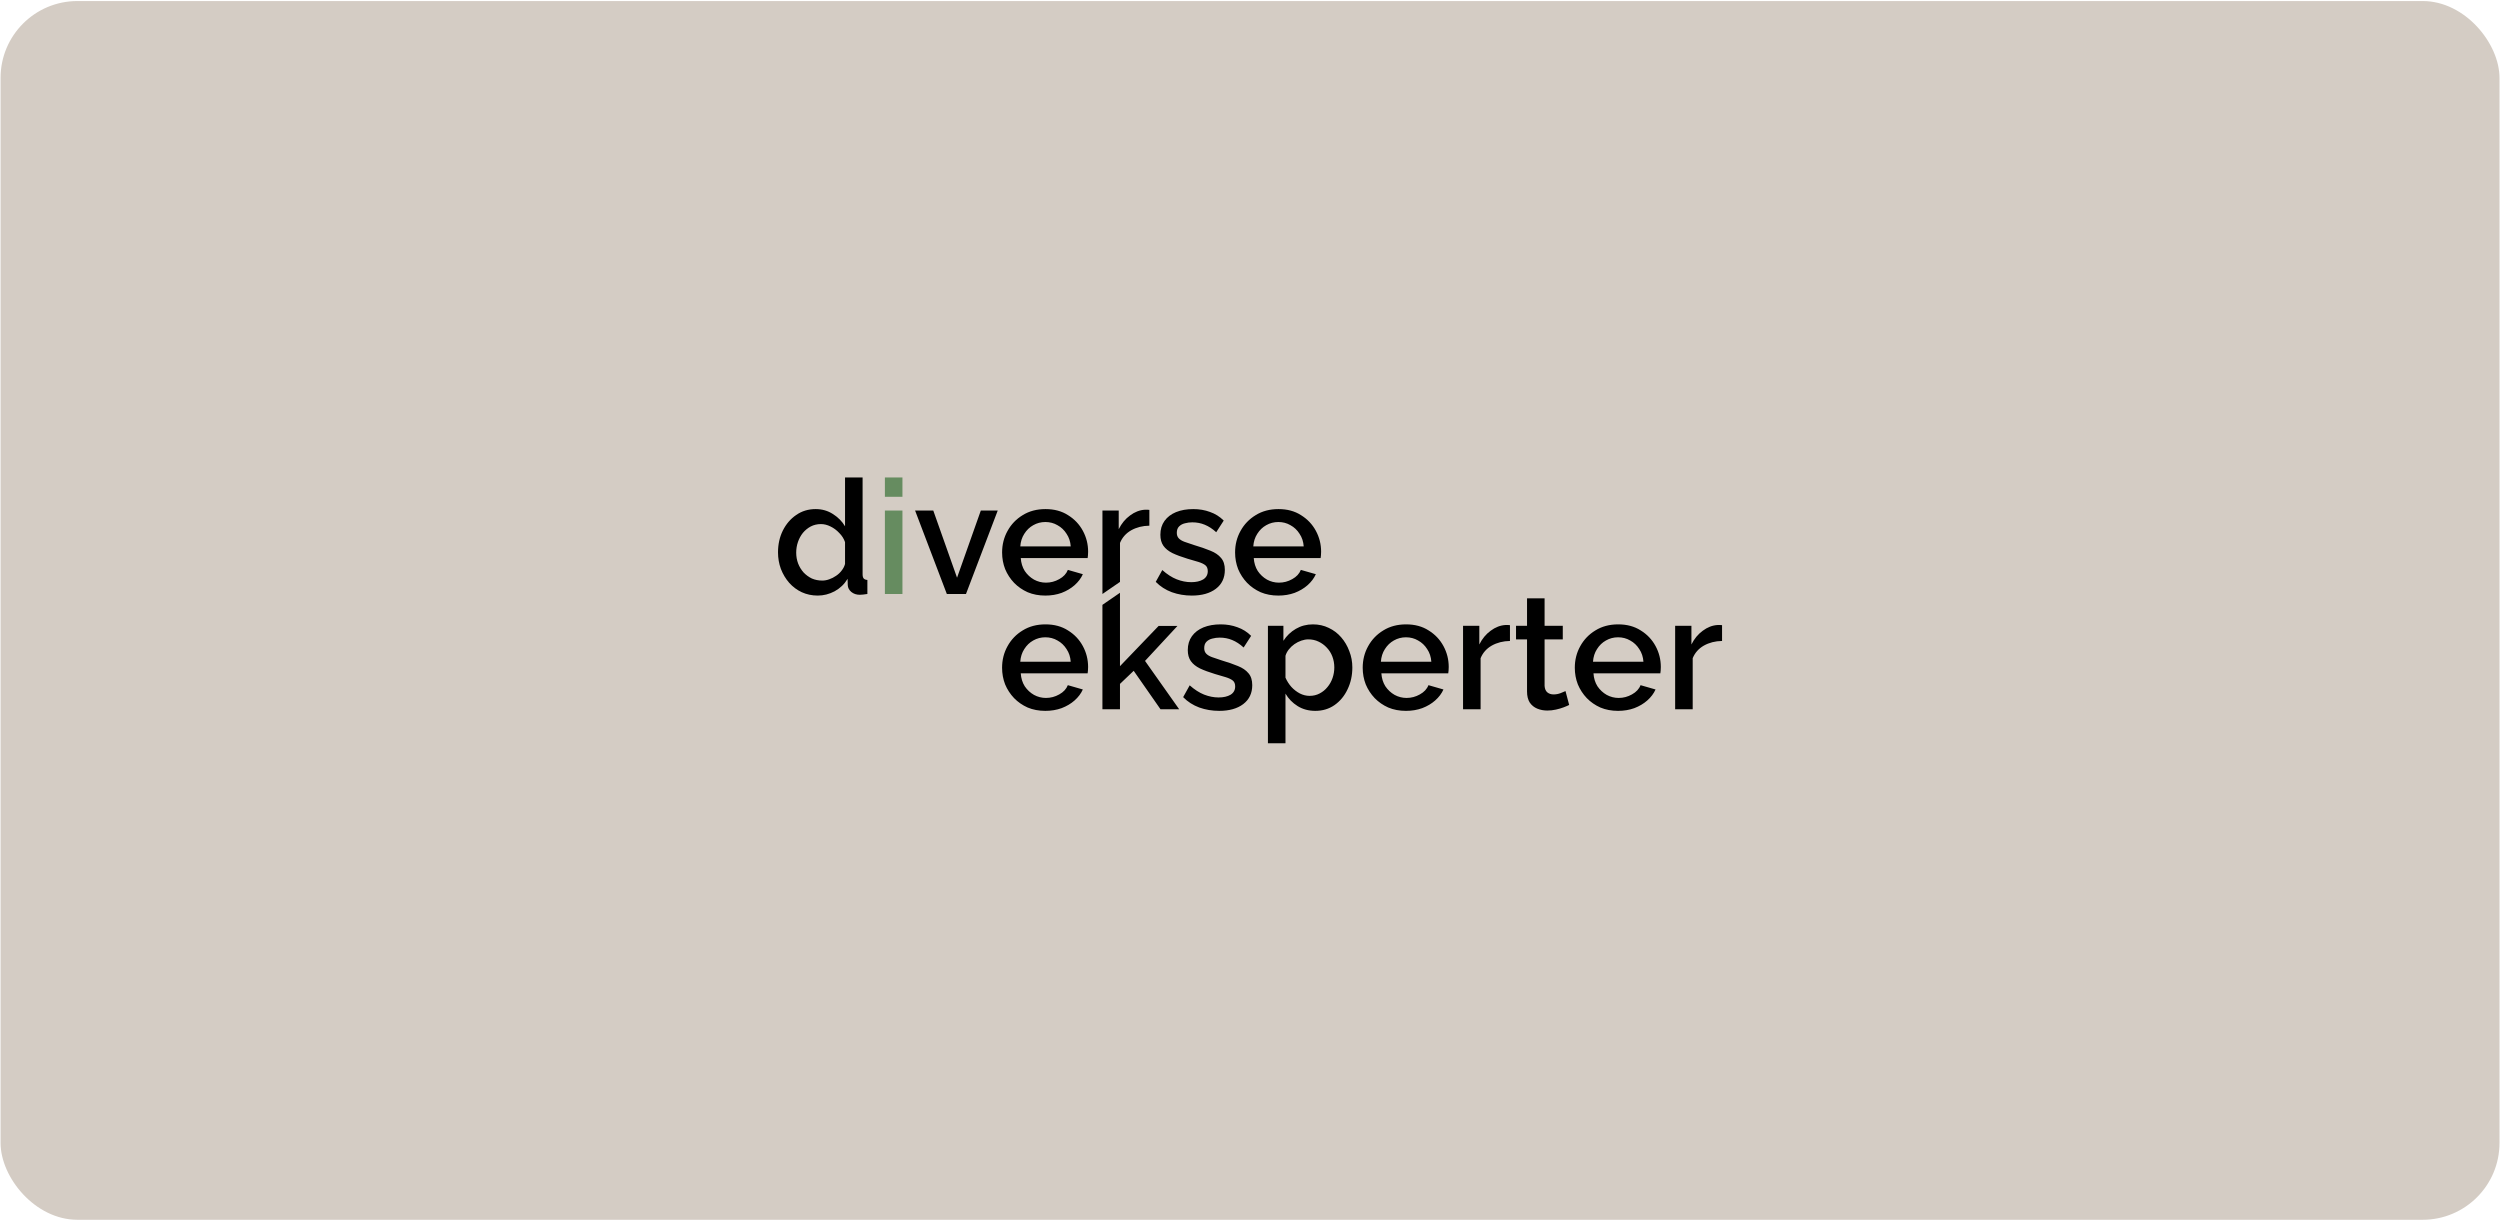 <svg width="1903" height="929" viewBox="0 0 1903 929" fill="none" xmlns="http://www.w3.org/2000/svg">
<g clip-path="url(#clip0_355_3083)">
<rect x="0.433" y="0.794" width="1902.19" height="927.702" fill="#D4CCC4"/>
<path d="M973.071 453.355C968.132 453.355 963.637 452.504 959.588 450.804C955.62 449.022 952.178 446.633 949.262 443.637C946.375 440.6 944.069 437.059 942.46 433.19C940.921 429.222 940.152 425.011 940.152 420.557C940.152 414.564 941.529 409.098 944.282 404.158C947.035 399.137 950.882 395.128 955.822 392.132C960.762 389.054 966.552 387.516 973.193 387.516C979.833 387.516 985.543 389.054 990.321 392.132C995.18 395.128 998.945 399.096 1001.62 404.036C1004.29 408.976 1005.63 414.28 1005.63 419.949C1005.63 420.921 1005.59 421.852 1005.51 422.743C1005.42 423.553 1005.34 424.241 1005.26 424.808H954.364C954.607 428.533 955.62 431.813 957.401 434.648C959.264 437.401 961.612 439.588 964.447 441.207C967.239 442.737 970.374 443.531 973.557 443.515C977.121 443.515 980.481 442.625 983.64 440.843C986.879 439.061 989.066 436.713 990.199 433.797L1001.62 437.077C1000.24 440.155 998.136 442.948 995.301 445.459C992.548 447.888 989.268 449.832 985.462 451.29C981.656 452.666 977.526 453.355 973.071 453.355ZM954 415.941H992.386C992.143 412.296 991.09 409.098 989.228 406.344C987.446 403.51 985.138 401.323 982.303 399.785C979.55 398.165 976.473 397.355 973.071 397.355C969.751 397.355 966.674 398.165 963.839 399.785C961.086 401.323 958.818 403.51 957.037 406.344C955.255 409.098 954.243 412.296 954 415.941ZM907.207 453.355C901.862 453.355 896.8 452.504 892.022 450.804C887.244 449.022 883.155 446.39 879.753 442.908L884.734 433.919C888.378 437.158 892.022 439.507 895.666 440.964C899.392 442.422 903.076 443.151 906.721 443.151C910.446 443.151 913.483 442.463 915.831 441.086C918.18 439.628 919.354 437.523 919.354 434.769C919.354 432.745 918.747 431.246 917.532 430.275C916.317 429.303 914.536 428.453 912.187 427.724C909.919 426.995 907.166 426.185 903.927 425.294C899.392 423.917 895.585 422.5 892.508 421.043C889.431 419.504 887.123 417.641 885.584 415.455C884.045 413.268 883.276 410.474 883.276 407.073C883.276 402.943 884.329 399.42 886.434 396.505C888.54 393.589 891.455 391.362 895.181 389.824C898.987 388.285 903.36 387.516 908.3 387.516C912.916 387.516 917.167 388.244 921.055 389.702C925.023 391.079 928.505 393.265 931.501 396.262L925.792 405.129C922.958 402.538 920.042 400.635 917.046 399.42C914.131 398.205 910.972 397.598 907.571 397.598C905.627 397.598 903.765 397.841 901.983 398.327C900.202 398.732 898.703 399.542 897.489 400.756C896.355 401.89 895.788 403.51 895.788 405.615C895.788 407.316 896.274 408.693 897.246 409.745C898.217 410.798 899.675 411.689 901.619 412.418C903.562 413.147 905.951 413.957 908.786 414.847C913.726 416.305 917.937 417.763 921.419 419.22C924.901 420.597 927.574 422.419 929.436 424.687C931.38 426.873 932.352 429.91 932.352 433.797C932.352 439.952 930.044 444.771 925.428 448.253C920.893 451.654 914.819 453.355 907.207 453.355ZM874.892 400.149C869.709 400.23 865.093 401.404 861.044 403.672C857.075 405.939 854.241 409.138 852.54 413.268V442.937L839.178 452.14V388.609H851.569V402.821C853.755 398.448 856.63 394.966 860.193 392.375C863.756 389.702 867.522 388.244 871.49 388.002H873.434C874.001 388.002 874.487 388.042 874.892 388.123V400.149ZM795.723 453.355C790.783 453.355 786.289 452.504 782.24 450.804C778.272 449.022 774.83 446.633 771.914 443.637C769.027 440.6 766.721 437.059 765.112 433.19C763.573 429.222 762.804 425.011 762.804 420.557C762.804 414.564 764.181 409.098 766.934 404.158C769.687 399.137 773.534 395.128 778.474 392.132C783.414 389.054 789.204 387.516 795.845 387.516C802.485 387.516 808.195 389.054 812.973 392.132C817.832 395.128 821.597 399.096 824.27 404.036C826.942 408.976 828.279 414.28 828.279 419.949C828.279 420.921 828.238 421.852 828.157 422.743C828.076 423.553 827.995 424.241 827.914 424.808H777.016C777.259 428.533 778.272 431.813 780.053 434.648C781.916 437.401 784.264 439.588 787.099 441.207C789.891 442.737 793.026 443.531 796.209 443.515C799.773 443.515 803.133 442.625 806.292 440.843C809.531 439.061 811.718 436.713 812.851 433.797L824.27 437.077C822.893 440.155 820.788 442.948 817.953 445.459C815.2 447.888 811.92 449.832 808.114 451.29C804.308 452.666 800.177 453.355 795.723 453.355ZM776.652 415.941H815.038C814.795 412.296 813.742 409.098 811.88 406.344C810.098 403.51 807.79 401.323 804.955 399.785C802.202 398.165 799.125 397.355 795.723 397.355C792.403 397.355 789.326 398.165 786.491 399.785C783.738 401.323 781.47 403.51 779.689 406.344C777.907 409.098 776.895 412.296 776.652 415.941ZM720.73 452.14L696.556 388.609H710.404L728.504 439.75L746.604 388.609H759.48L735.306 452.14H720.73Z" fill="black"/>
<path d="M673.578 452.137V388.606H686.94V452.137H673.578ZM673.578 378.159V363.461H686.94V378.159H673.578Z" fill="#668C60"/>
<path d="M592.224 420.432C592.224 414.359 593.438 408.852 595.868 403.912C598.378 398.891 601.78 394.923 606.072 392.007C610.364 389.011 615.304 387.513 620.892 387.513C625.751 387.513 630.124 388.768 634.011 391.279C637.979 393.789 641.056 396.907 643.243 400.632V363.461H656.605V437.074C656.605 438.613 656.889 439.706 657.455 440.354C658.022 441.002 658.954 441.367 660.249 441.448V452.137C657.739 452.542 655.795 452.745 654.419 452.745C651.908 452.745 649.762 452.016 647.98 450.558C646.28 449.1 645.389 447.359 645.308 445.335L645.186 440.597C642.757 444.646 639.477 447.805 635.347 450.072C631.217 452.259 626.925 453.352 622.471 453.352C618.098 453.352 614.049 452.502 610.323 450.801C606.679 449.1 603.48 446.711 600.727 443.634C598.054 440.557 595.949 437.034 594.41 433.066C592.952 429.098 592.224 424.886 592.224 420.432ZM643.243 429.3V412.658C642.352 410.067 640.894 407.759 638.87 405.734C636.926 403.628 634.699 401.968 632.189 400.754C629.759 399.539 627.33 398.931 624.9 398.931C622.066 398.931 619.474 399.539 617.126 400.754C614.858 401.968 612.874 403.588 611.174 405.613C609.554 407.637 608.299 409.945 607.408 412.537C606.517 415.128 606.072 417.841 606.072 420.675C606.072 423.591 606.558 426.344 607.529 428.936C608.492 431.43 609.89 433.734 611.66 435.738C613.522 437.682 615.628 439.22 617.976 440.354C620.406 441.407 623.038 441.933 625.872 441.933C627.654 441.933 629.435 441.609 631.217 440.962C633.074 440.318 634.832 439.418 636.44 438.289C638.141 437.155 639.558 435.819 640.692 434.281C641.907 432.742 642.757 431.082 643.243 429.3ZM1310.83 487.902C1305.65 487.983 1301.03 489.157 1296.98 491.425C1293.01 493.693 1290.18 496.891 1288.48 501.021V539.893H1275.12V476.362H1287.51V490.575C1289.69 486.202 1292.57 482.719 1296.13 480.128C1299.7 477.455 1303.46 475.998 1307.43 475.755H1309.37C1309.94 475.755 1310.43 475.795 1310.83 475.876V487.902ZM1231.66 541.108C1226.72 541.108 1222.23 540.258 1218.18 538.557C1214.21 536.775 1210.77 534.386 1207.85 531.39C1204.97 528.354 1202.66 524.813 1201.05 520.943C1199.51 516.975 1198.74 512.764 1198.74 508.31C1198.74 502.317 1200.12 496.851 1202.87 491.911C1205.63 486.89 1209.47 482.881 1214.41 479.885C1219.35 476.808 1225.14 475.269 1231.78 475.269C1238.43 475.269 1244.13 476.808 1248.91 479.885C1253.77 482.881 1257.54 486.849 1260.21 491.789C1262.88 496.729 1264.22 502.034 1264.22 507.703C1264.22 508.674 1264.18 509.606 1264.1 510.496C1264.02 511.306 1263.93 511.995 1263.85 512.562H1212.96C1213.2 516.287 1214.21 519.567 1215.99 522.401C1217.86 525.154 1220.2 527.341 1223.04 528.961C1225.83 530.49 1228.97 531.284 1232.15 531.269C1235.71 531.269 1239.07 530.378 1242.23 528.596C1245.47 526.815 1247.66 524.466 1248.79 521.551L1260.21 524.83C1258.83 527.908 1256.73 530.702 1253.89 533.212C1251.14 535.642 1247.86 537.585 1244.05 539.043C1240.25 540.42 1236.12 541.108 1231.66 541.108ZM1212.59 503.694H1250.98C1250.73 500.05 1249.68 496.851 1247.82 494.097C1246.04 491.263 1243.73 489.077 1240.9 487.538C1238.14 485.918 1235.06 485.108 1231.66 485.108C1228.34 485.108 1225.27 485.918 1222.43 487.538C1219.68 489.077 1217.41 491.263 1215.63 494.097C1213.85 496.851 1212.83 500.05 1212.59 503.694ZM1194.45 536.613C1193.32 537.18 1191.9 537.788 1190.2 538.436C1188.5 539.083 1186.55 539.65 1184.37 540.136C1182.22 540.627 1180.01 540.872 1177.81 540.865C1175.05 540.865 1172.5 540.379 1170.15 539.407C1167.81 538.436 1165.9 536.897 1164.45 534.791C1163.07 532.605 1162.38 529.811 1162.38 526.41V486.688H1154V476.362H1162.38V455.469H1175.74V476.362H1189.59V486.688H1175.74V522.158C1175.9 524.345 1176.59 525.964 1177.81 527.017C1179.1 528.07 1180.68 528.596 1182.55 528.596C1184.41 528.596 1186.19 528.272 1187.89 527.624C1189.59 526.977 1190.85 526.45 1191.66 526.045L1194.45 536.613ZM1149.38 487.902C1144.2 487.983 1139.58 489.157 1135.53 491.425C1131.56 493.693 1128.73 496.891 1127.03 501.021V539.893H1113.67V476.362H1126.06V490.575C1128.24 486.202 1131.12 482.719 1134.68 480.128C1138.24 477.455 1142.01 475.998 1145.98 475.755H1147.92C1148.49 475.755 1148.97 475.795 1149.38 475.876V487.902ZM1070.21 541.108C1065.27 541.108 1060.78 540.258 1056.73 538.557C1052.76 536.775 1049.32 534.386 1046.4 531.39C1043.51 528.354 1041.21 524.813 1039.6 520.943C1038.06 516.975 1037.29 512.764 1037.29 508.31C1037.29 502.317 1038.67 496.851 1041.42 491.911C1044.18 486.89 1048.02 482.881 1052.96 479.885C1057.9 476.808 1063.69 475.269 1070.33 475.269C1076.97 475.269 1082.68 476.808 1087.46 479.885C1092.32 482.881 1096.09 486.849 1098.76 491.789C1101.43 496.729 1102.77 502.034 1102.77 507.703C1102.77 508.674 1102.73 509.606 1102.65 510.496C1102.56 511.306 1102.48 511.995 1102.4 512.562H1051.5C1051.75 516.287 1052.76 519.567 1054.54 522.401C1056.4 525.154 1058.75 527.341 1061.59 528.961C1064.38 530.49 1067.51 531.284 1070.7 531.269C1074.26 531.269 1077.62 530.378 1080.78 528.596C1084.02 526.815 1086.21 524.466 1087.34 521.551L1098.76 524.83C1097.38 527.908 1095.28 530.702 1092.44 533.212C1089.69 535.642 1086.41 537.585 1082.6 539.043C1078.8 540.42 1074.67 541.108 1070.21 541.108ZM1051.14 503.694H1089.53C1089.28 500.05 1088.23 496.851 1086.37 494.097C1084.59 491.263 1082.28 489.077 1079.44 487.538C1076.69 485.918 1073.61 485.108 1070.21 485.108C1066.89 485.108 1063.81 485.918 1060.98 487.538C1058.23 489.077 1055.96 491.263 1054.18 494.097C1052.4 496.851 1051.38 500.05 1051.14 503.694ZM1001.22 541.108C996.121 541.108 991.626 539.893 987.739 537.464C983.852 535.034 980.774 531.876 978.507 527.989V565.767H965.145V476.362H976.928V487.781C979.357 483.975 982.515 480.938 986.403 478.67C990.29 476.403 994.622 475.269 999.4 475.269C1003.77 475.269 1007.78 476.16 1011.43 477.941C1015.07 479.642 1018.23 482.031 1020.9 485.108C1023.57 488.186 1025.64 491.708 1027.1 495.677C1028.64 499.564 1029.4 503.694 1029.4 508.067C1029.4 514.141 1028.19 519.688 1025.76 524.709C1023.41 529.73 1020.09 533.739 1015.8 536.735C1011.59 539.65 1006.73 541.108 1001.22 541.108ZM996.849 529.689C999.684 529.689 1002.23 529.082 1004.5 527.867C1006.85 526.653 1008.83 525.033 1010.45 523.008C1012.16 520.984 1013.45 518.676 1014.34 516.084C1015.23 513.505 1015.68 510.795 1015.68 508.067C1015.68 505.152 1015.19 502.398 1014.22 499.807C1013.25 497.215 1011.83 494.948 1009.97 493.004C1008.19 491.062 1006.04 489.493 1003.65 488.388C1001.3 487.254 998.712 486.688 995.878 486.688C994.177 486.688 992.395 487.011 990.533 487.659C988.676 488.303 986.918 489.203 985.309 490.332C983.703 491.452 982.271 492.803 981.058 494.34C979.843 495.879 978.993 497.499 978.507 499.199V515.841C979.626 518.411 981.142 520.789 983.001 522.887C984.85 524.9 987.027 526.584 989.439 527.867C991.869 529.082 994.339 529.689 996.849 529.689ZM928.069 541.108C922.724 541.108 917.663 540.258 912.885 538.557C908.107 536.775 904.017 534.144 900.616 530.661L905.596 521.672C909.241 524.911 912.885 527.26 916.529 528.718C920.254 530.175 923.939 530.904 927.583 530.904C931.308 530.904 934.345 530.216 936.694 528.839C939.042 527.381 940.217 525.276 940.217 522.522C940.217 520.498 939.609 519 938.394 518.028C937.18 517.056 935.398 516.206 933.049 515.477C930.782 514.748 928.029 513.938 924.789 513.047C920.254 511.671 916.448 510.254 913.371 508.796C910.293 507.257 907.985 505.395 906.447 503.208C904.908 501.021 904.139 498.228 904.139 494.826C904.139 490.696 905.191 487.173 907.297 484.258C909.403 481.343 912.318 479.116 916.043 477.577C919.849 476.038 924.222 475.269 929.162 475.269C933.778 475.269 938.03 475.998 941.917 477.455C945.885 478.832 949.368 481.019 952.364 484.015L946.655 492.883C943.82 490.291 940.905 488.388 937.908 487.173C934.993 485.959 931.835 485.351 928.434 485.351C926.49 485.351 924.627 485.594 922.846 486.08C921.064 486.485 919.566 487.295 918.351 488.51C917.217 489.643 916.65 491.263 916.65 493.369C916.65 495.069 917.136 496.446 918.108 497.499C919.08 498.552 920.538 499.442 922.481 500.171C924.425 500.9 926.814 501.71 929.648 502.601C934.588 504.058 938.799 505.516 942.282 506.974C945.764 508.35 948.436 510.173 950.299 512.44C952.242 514.627 953.214 517.663 953.214 521.551C953.214 527.705 950.906 532.524 946.29 536.006C941.755 539.407 935.681 541.108 928.069 541.108ZM883.379 539.893L862.972 510.618L852.525 520.579V539.893H839.163V460.42L852.525 451.217V507.095L881.922 476.484H896.256L871.596 503.087L897.592 539.893H883.379ZM795.708 541.108C790.768 541.108 786.273 540.258 782.224 538.557C778.256 536.775 774.814 534.386 771.899 531.39C769.011 528.354 766.705 524.813 765.096 520.943C763.558 516.975 762.788 512.764 762.788 508.31C762.788 502.317 764.165 496.851 766.919 491.911C769.672 486.89 773.519 482.881 778.459 479.885C783.399 476.808 789.189 475.269 795.829 475.269C802.47 475.269 808.179 476.808 812.957 479.885C817.816 482.881 821.582 486.849 824.254 491.789C826.927 496.729 828.263 502.034 828.263 507.703C828.263 508.674 828.223 509.606 828.142 510.496C828.061 511.306 827.98 511.995 827.899 512.562H777.001C777.244 516.287 778.256 519.567 780.038 522.401C781.9 525.154 784.249 527.341 787.083 528.961C789.875 530.49 793.01 531.284 796.194 531.269C799.757 531.269 803.118 530.378 806.276 528.596C809.516 526.815 811.702 524.466 812.836 521.551L824.254 524.83C822.878 527.908 820.772 530.702 817.938 533.212C815.184 535.642 811.905 537.585 808.098 539.043C804.292 540.42 800.162 541.108 795.708 541.108ZM776.636 503.694H815.022C814.779 500.05 813.727 496.851 811.864 494.097C810.082 491.263 807.774 489.077 804.94 487.538C802.187 485.918 799.109 485.108 795.708 485.108C792.388 485.108 789.31 485.918 786.476 487.538C783.723 489.077 781.455 491.263 779.673 494.097C777.892 496.851 776.879 500.05 776.636 503.694Z" fill="black"/>
</g>
<defs>
<clipPath id="clip0_355_3083">
<rect x="0.433" y="0.794" width="1902.19" height="927.702" rx="58.507" fill="white"/>
</clipPath>
</defs>
</svg>
